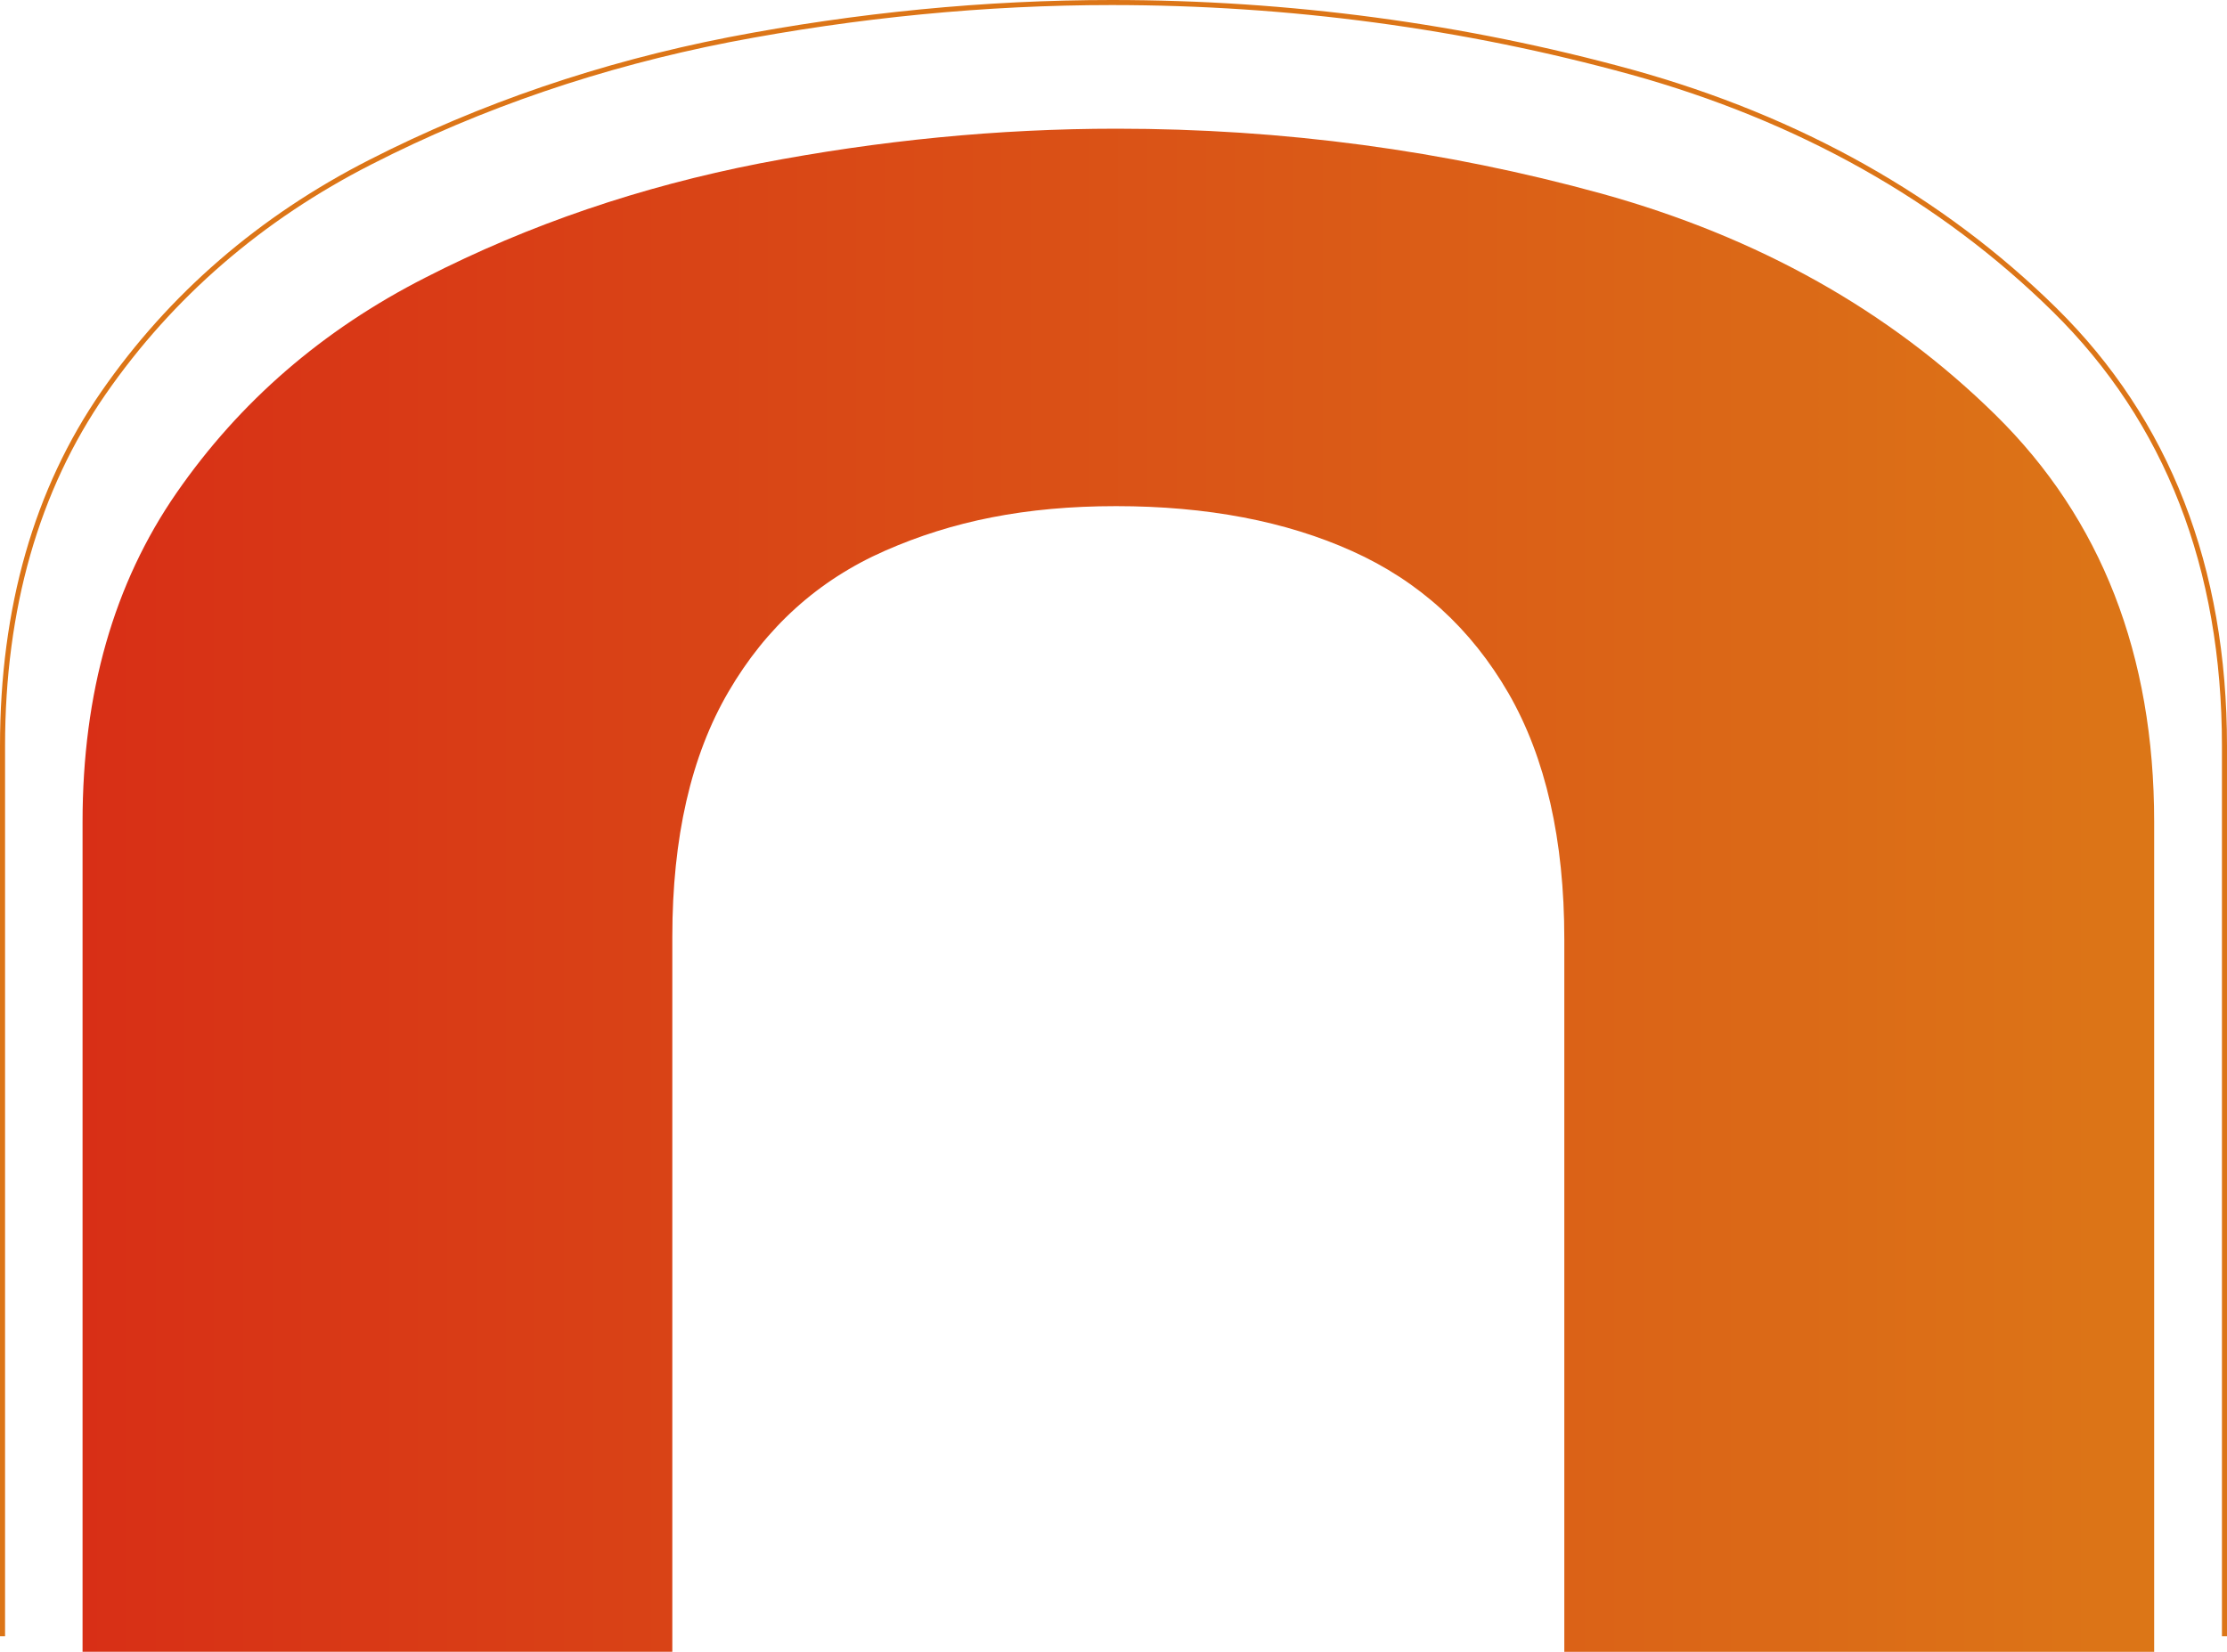 <?xml version="1.0" encoding="UTF-8"?>
<svg id="_圖層_2" data-name="圖層 2" xmlns="http://www.w3.org/2000/svg" xmlns:xlink="http://www.w3.org/1999/xlink" viewBox="0 0 501.73 372.24">
  <defs>
    <style>
      .cls-1 {
        fill: url(#linear-gradient);
      }

      .cls-2 {
        fill: #dc7517;
      }
    </style>
    <linearGradient id="linear-gradient" x1="18.6" y1="200.62" x2="485.3" y2="200.62" gradientUnits="userSpaceOnUse">
      <stop offset="0" stop-color="#d82f16"/>
      <stop offset="1" stop-color="#dc7617"/>
    </linearGradient>
  </defs>
  <g id="_標" data-name="標">
    <g>
      <path class="cls-1" d="M18.6,185.21c0-29.04,7.05-53.75,21.2-74.18,14.19-20.47,32.78-36.65,56.13-48.52,23.28-11.91,48.36-20.44,75.28-25.7,26.82-5.16,53.61-7.81,80.37-7.81,37.47,0,73.85,4.89,109.21,14.62,35.39,9.82,64.96,26.42,88.84,49.94,23.78,23.42,35.69,54.01,35.69,91.65v187.03h-132.89V211.63c0-22.36-4.2-40.85-12.57-55.4-8.47-14.62-20.18-25.27-35.19-32.02-14.98-6.75-32.74-10.15-53.22-10.15s-36.94,3.41-51.99,10.02c-15.18,6.65-26.89,17.33-35.32,31.78-8.47,14.48-12.67,32.91-12.67,55.27v161.1H18.6V185.21Z"/>
      <path class="cls-2" d="M501.73,368.73h-1.14V168.12c0-40.06-12.82-73-38.11-97.89-25.37-24.99-57.35-42.96-95.04-53.42C329.66,6.41,290.3,1.14,250.46,1.14c-28.29,0-57.26,2.81-86.1,8.36-28.76,5.62-55.87,14.87-80.59,27.51-24.65,12.54-44.83,29.99-59.99,51.86C8.76,110.57,1.14,137.23,1.14,168.12v200.61H0V168.12c0-31.13,7.68-58.01,22.84-79.89,15.27-22.03,35.6-39.61,60.41-52.23,24.81-12.68,52.03-21.97,80.89-27.61C193.06,2.82,222.1,0,250.46,0c39.94,0,79.4,5.28,117.29,15.7,37.88,10.51,70.02,28.58,95.54,53.71,25.51,25.12,38.44,58.33,38.44,98.71v200.61Z"/>
    </g>
  </g>
</svg>